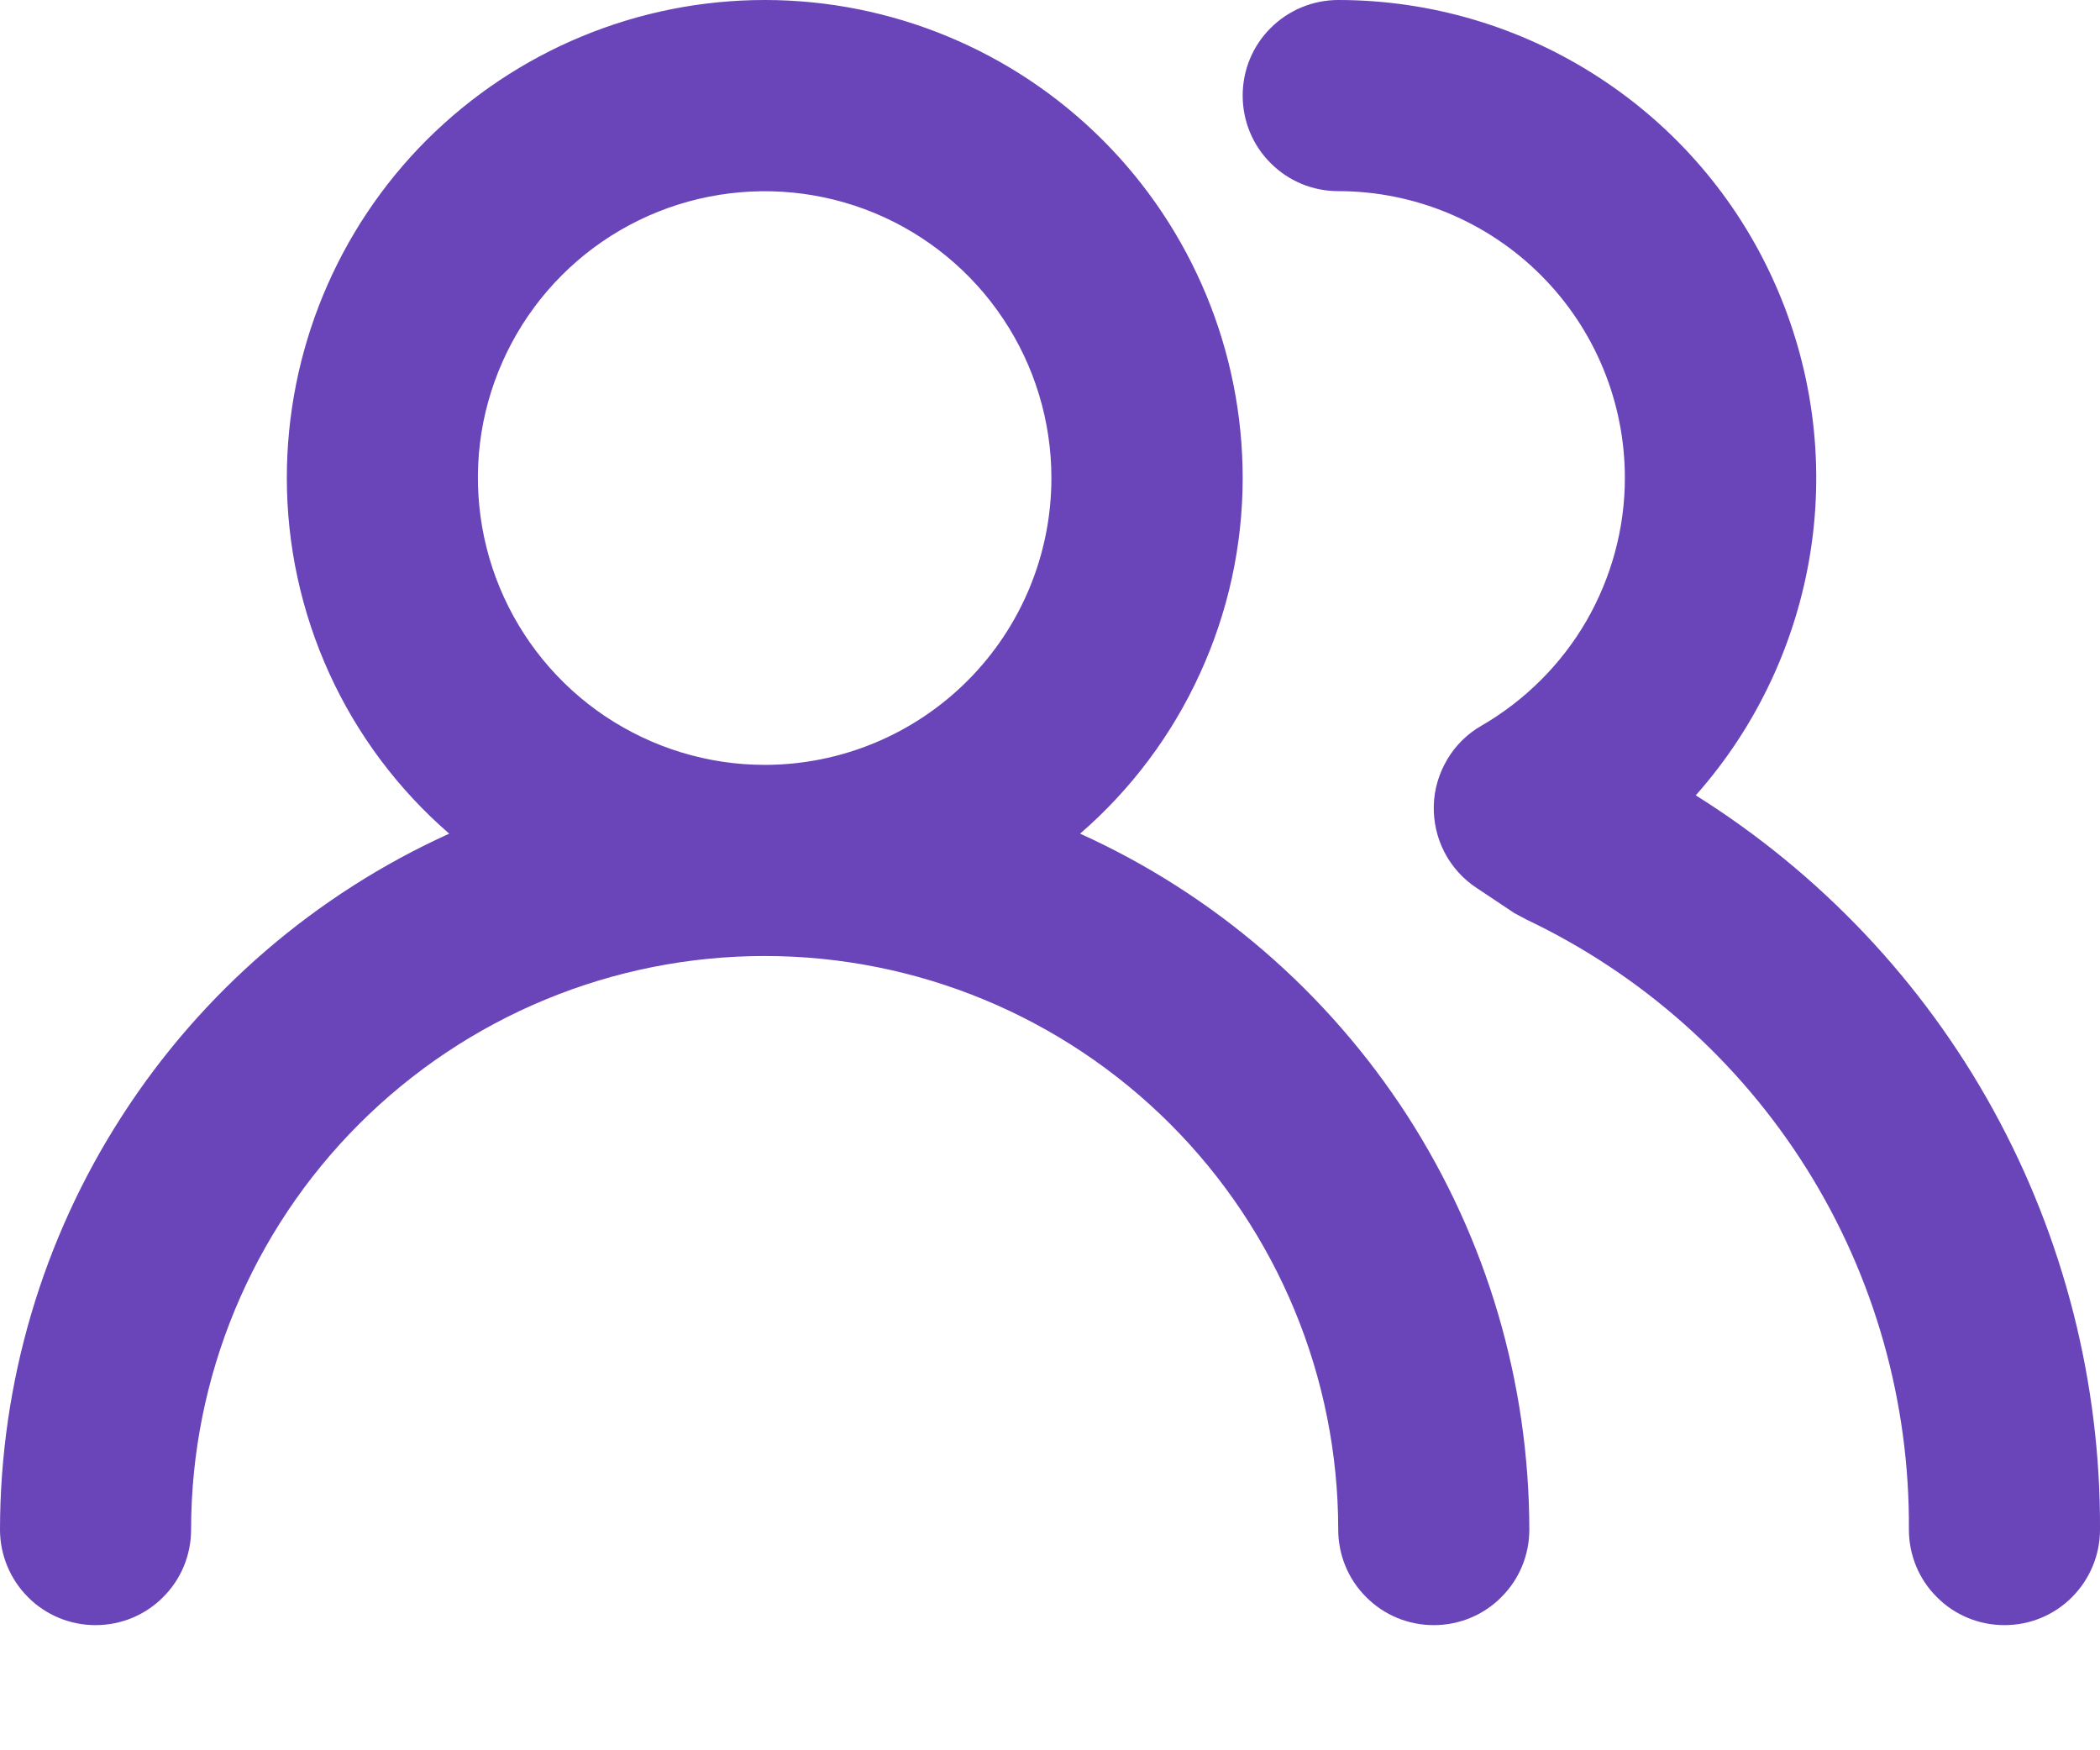 <svg width="12" height="10" viewBox="0 0 12 10" fill="none" xmlns="http://www.w3.org/2000/svg">
<path d="M6.172 4.763C6.463 4.511 6.697 4.199 6.857 3.848C7.018 3.497 7.101 3.116 7.101 2.731C7.101 2.007 6.813 1.312 6.301 0.8C5.789 0.288 5.094 9.77205e-08 4.37 9.77205e-08C3.645 9.77205e-08 2.951 0.288 2.438 0.8C1.926 1.312 1.639 2.007 1.639 2.731C1.639 3.116 1.722 3.497 1.882 3.848C2.042 4.199 2.276 4.511 2.567 4.763C1.803 5.109 1.154 5.668 0.699 6.373C0.243 7.078 0.001 7.9 0 8.739C0 8.884 0.058 9.023 0.16 9.125C0.262 9.228 0.401 9.285 0.546 9.285C0.691 9.285 0.83 9.228 0.932 9.125C1.035 9.023 1.092 8.884 1.092 8.739C1.092 7.87 1.438 7.036 2.052 6.422C2.667 5.807 3.5 5.462 4.37 5.462C5.239 5.462 6.072 5.807 6.687 6.422C7.301 7.036 7.647 7.87 7.647 8.739C7.647 8.884 7.704 9.023 7.807 9.125C7.909 9.228 8.048 9.285 8.193 9.285C8.338 9.285 8.477 9.228 8.579 9.125C8.682 9.023 8.739 8.884 8.739 8.739C8.738 7.9 8.496 7.078 8.041 6.373C7.585 5.668 6.937 5.109 6.172 4.763ZM4.37 4.37C4.045 4.37 3.729 4.273 3.459 4.093C3.19 3.913 2.98 3.657 2.856 3.358C2.732 3.059 2.699 2.729 2.762 2.411C2.826 2.093 2.982 1.801 3.211 1.572C3.44 1.343 3.732 1.187 4.05 1.124C4.368 1.061 4.697 1.093 4.997 1.217C5.296 1.341 5.552 1.551 5.732 1.821C5.912 2.09 6.008 2.407 6.008 2.731C6.008 3.166 5.836 3.582 5.528 3.89C5.221 4.197 4.804 4.37 4.37 4.37ZM9.69 4.544C10.039 4.151 10.267 3.664 10.347 3.144C10.427 2.624 10.354 2.091 10.138 1.611C9.923 1.131 9.573 0.724 9.13 0.438C8.688 0.152 8.173 -0 7.647 9.77205e-08C7.502 9.77205e-08 7.363 0.058 7.261 0.16C7.158 0.262 7.101 0.401 7.101 0.546C7.101 0.691 7.158 0.83 7.261 0.932C7.363 1.035 7.502 1.092 7.647 1.092C8.081 1.092 8.498 1.265 8.805 1.572C9.113 1.88 9.285 2.296 9.285 2.731C9.285 3.018 9.208 3.3 9.065 3.548C8.921 3.796 8.714 4.002 8.466 4.146C8.385 4.192 8.317 4.259 8.27 4.339C8.222 4.42 8.195 4.511 8.193 4.604C8.191 4.697 8.212 4.789 8.255 4.871C8.298 4.953 8.361 5.023 8.439 5.074L8.652 5.216L8.723 5.254C9.381 5.567 9.937 6.061 10.324 6.678C10.711 7.295 10.913 8.01 10.908 8.739C10.908 8.884 10.965 9.023 11.068 9.125C11.17 9.228 11.309 9.285 11.454 9.285C11.599 9.285 11.738 9.228 11.84 9.125C11.942 9.023 12 8.884 12 8.739C12.004 7.901 11.794 7.076 11.39 6.341C10.986 5.607 10.4 4.989 9.69 4.544Z" fill="#6A44B9"/>
</svg>
